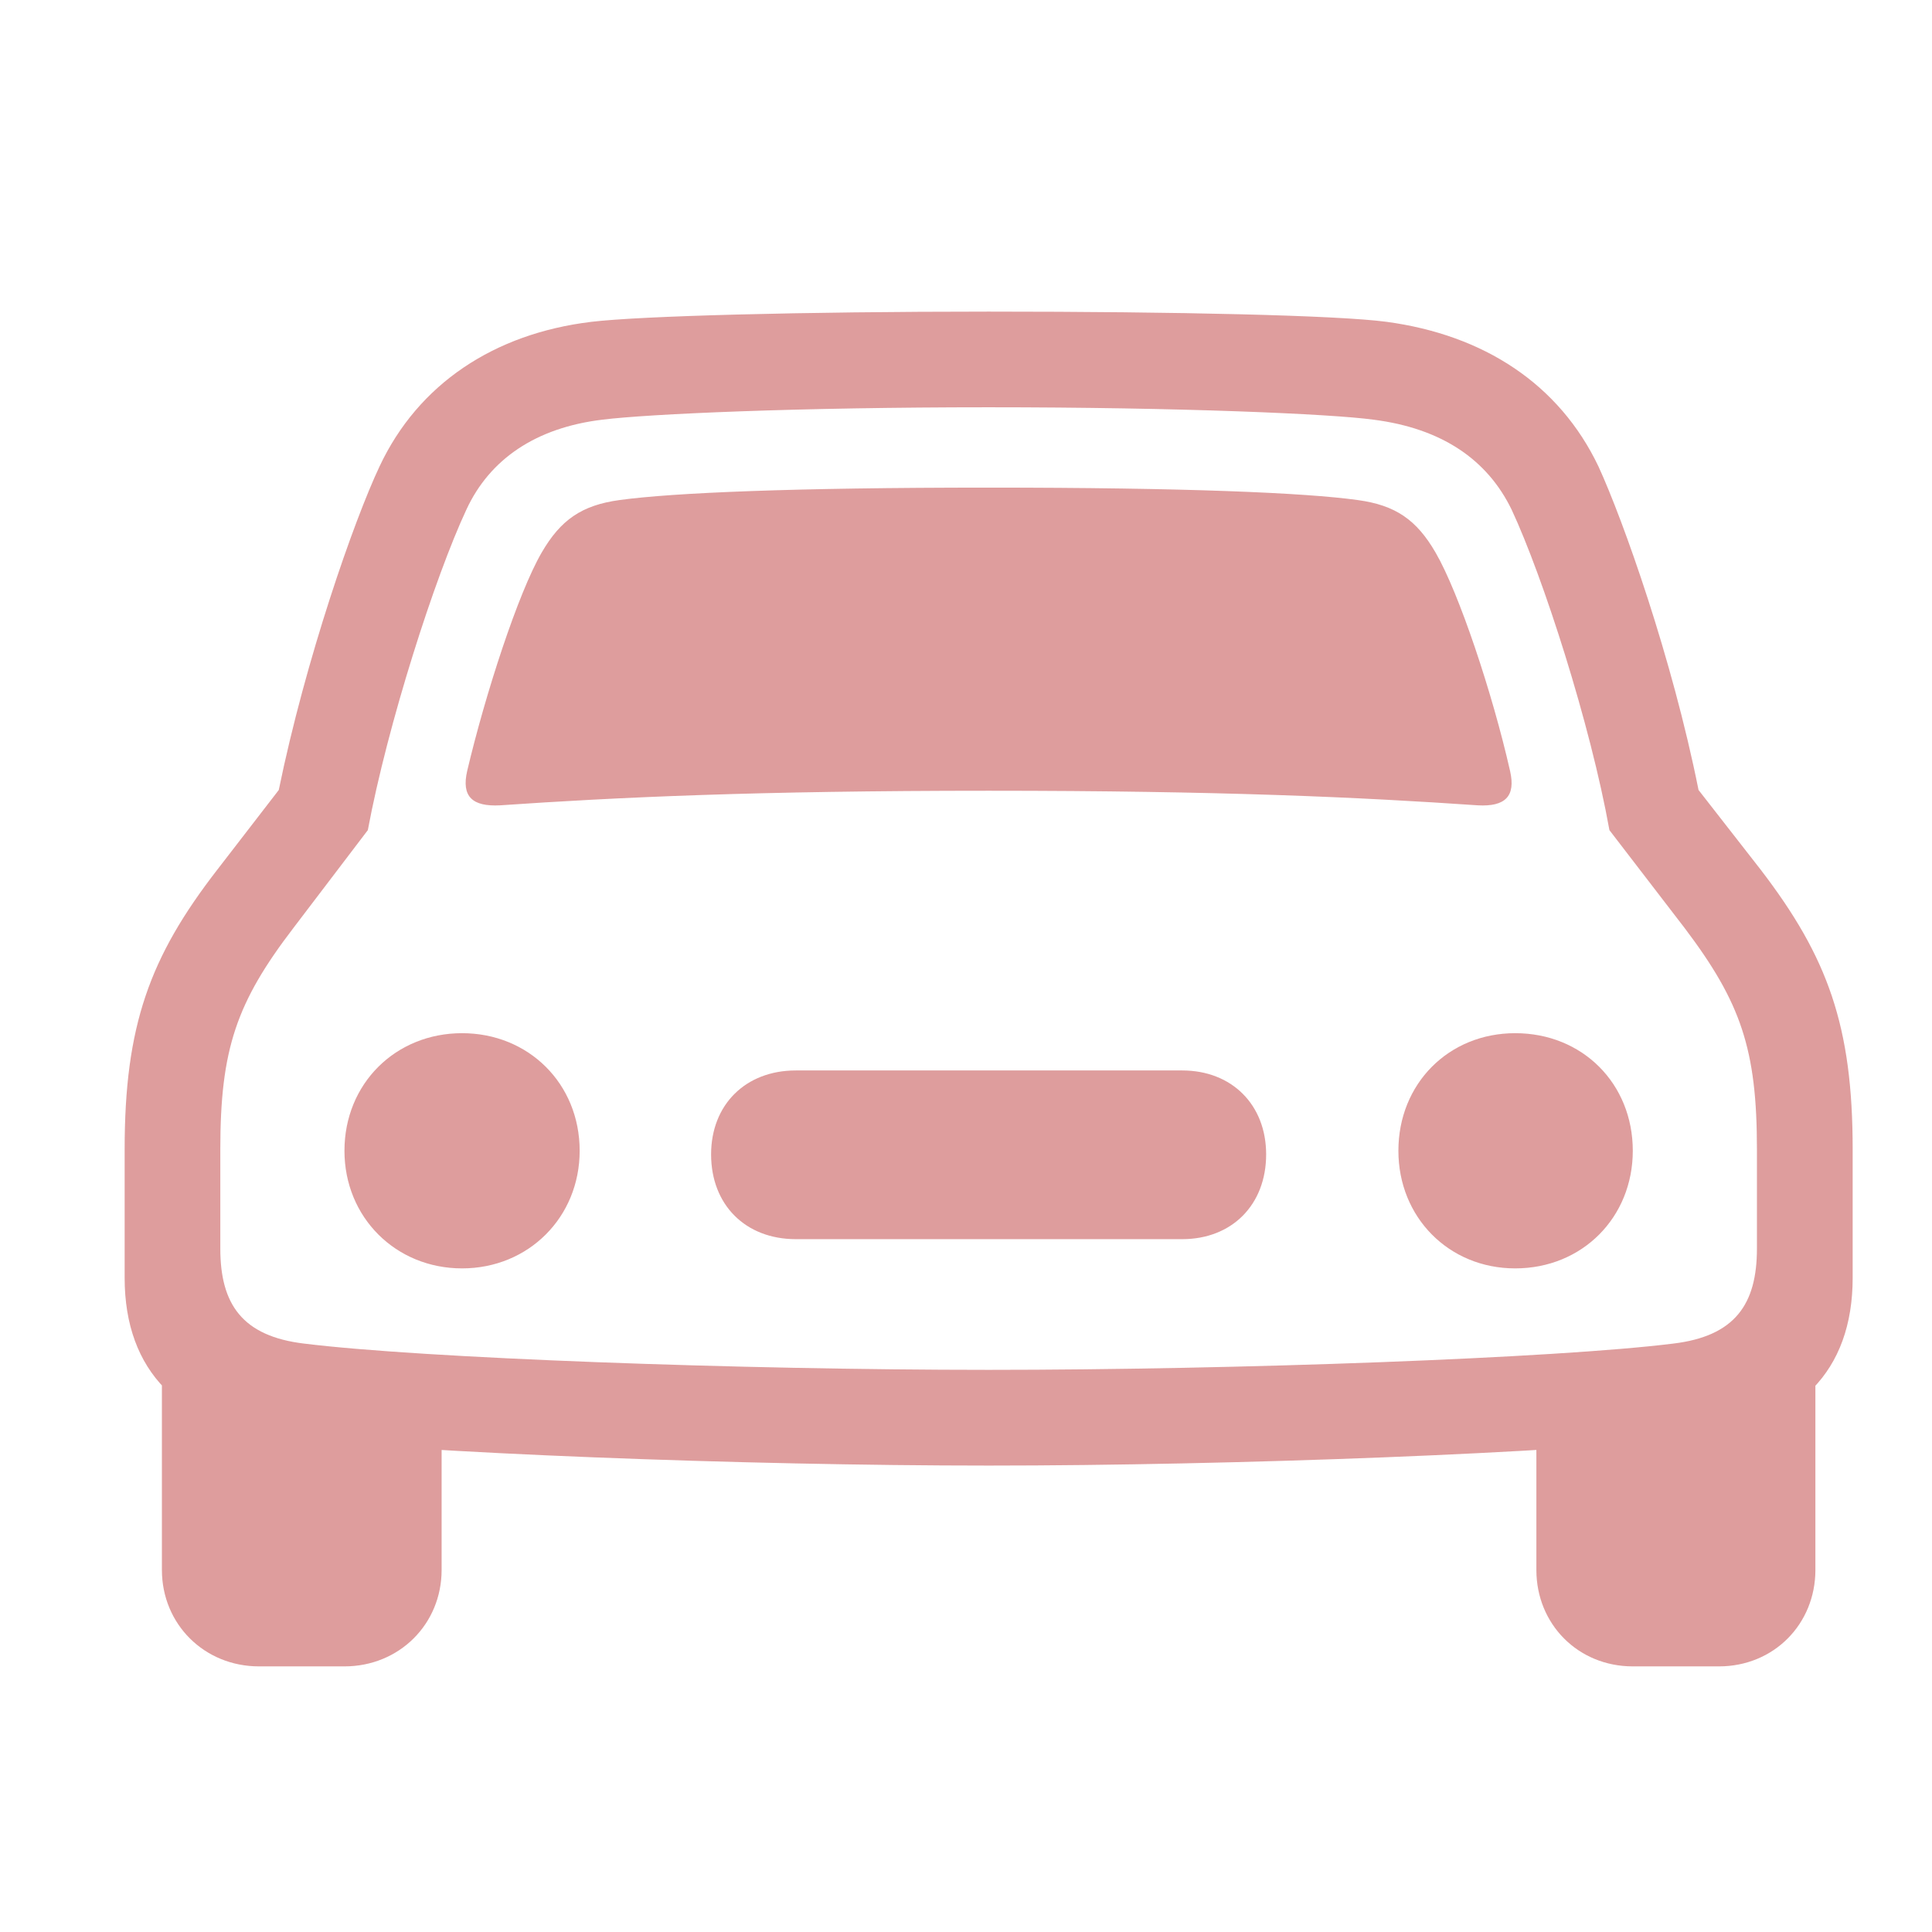 <svg width="31" height="31" viewBox="0 0 31 31" fill="none" xmlns="http://www.w3.org/2000/svg">
<g clip-path="url(#clip0_1010_644)">
<path d="M7.496 12.371C7.402 12.781 7.578 12.945 8.023 12.922C9.898 12.793 12.125 12.688 15.863 12.688C19.613 12.688 21.84 12.793 23.715 12.922C24.148 12.945 24.324 12.781 24.23 12.371C23.949 11.129 23.41 9.512 23.035 8.867C22.73 8.34 22.391 8.105 21.781 8.023C20.938 7.906 19.016 7.824 15.863 7.824C12.723 7.824 10.801 7.906 9.945 8.023C9.336 8.105 8.996 8.34 8.691 8.867C8.316 9.512 7.789 11.129 7.496 12.371ZM7.414 20.352C8.48 20.352 9.301 19.531 9.301 18.465C9.301 17.387 8.48 16.578 7.414 16.578C6.348 16.578 5.527 17.387 5.527 18.465C5.527 19.531 6.348 20.352 7.414 20.352ZM12.77 19.883H18.969C19.766 19.883 20.316 19.332 20.316 18.523C20.316 17.727 19.766 17.176 18.969 17.176H12.77C11.961 17.176 11.41 17.727 11.41 18.523C11.41 19.332 11.961 19.883 12.77 19.883ZM24.312 20.352C25.391 20.352 26.199 19.531 26.199 18.465C26.199 17.387 25.391 16.578 24.312 16.578C23.246 16.578 22.438 17.387 22.438 18.465C22.438 19.531 23.246 20.352 24.312 20.352ZM15.863 23.516C19.801 23.516 25.039 23.316 27.254 23.059C28.848 22.883 29.727 22.004 29.727 20.504V18.441C29.727 16.461 29.328 15.359 28.25 13.953L27.254 12.676C26.832 10.566 26.047 8.352 25.648 7.484C25.016 6.16 23.809 5.375 22.25 5.164C21.465 5.059 18.898 5 15.863 5C12.84 5 10.273 5.07 9.488 5.164C7.93 5.352 6.711 6.16 6.09 7.484C5.68 8.352 4.906 10.566 4.473 12.676L3.488 13.953C2.398 15.359 2 16.461 2 18.441V20.504C2 22.004 2.891 22.883 4.473 23.059C6.699 23.316 11.926 23.516 15.863 23.516ZM15.863 21.98C11.879 21.98 6.77 21.793 4.883 21.559C3.887 21.441 3.535 20.926 3.535 20.035V18.441C3.535 16.836 3.793 16.086 4.707 14.891L5.902 13.32C6.219 11.621 6.98 9.254 7.484 8.176C7.859 7.367 8.598 6.863 9.664 6.734C10.414 6.641 12.793 6.535 15.863 6.535C18.945 6.535 21.359 6.641 22.039 6.734C23.141 6.875 23.867 7.379 24.254 8.176C24.758 9.254 25.52 11.621 25.824 13.32L27.031 14.891C27.934 16.086 28.191 16.836 28.191 18.441V20.035C28.191 20.926 27.84 21.441 26.844 21.559C24.969 21.793 19.848 21.98 15.863 21.98ZM4.156 26.738H5.527C6.406 26.738 7.086 26.059 7.086 25.191V22.402L2.598 21.758V25.191C2.598 26.059 3.277 26.738 4.156 26.738ZM26.199 26.738H27.582C28.461 26.738 29.129 26.059 29.129 25.191V21.758L24.652 22.402V25.191C24.652 26.059 25.32 26.738 26.199 26.738Z" fill="#D88C8C" fill-opacity="0.85"/>
</g>
<defs>
<clipPath id="clip0_1010_644">
<rect width="27.727" height="21.785" fill="white" transform="translate(2 5)"/>
</clipPath>
</defs>
</svg>
